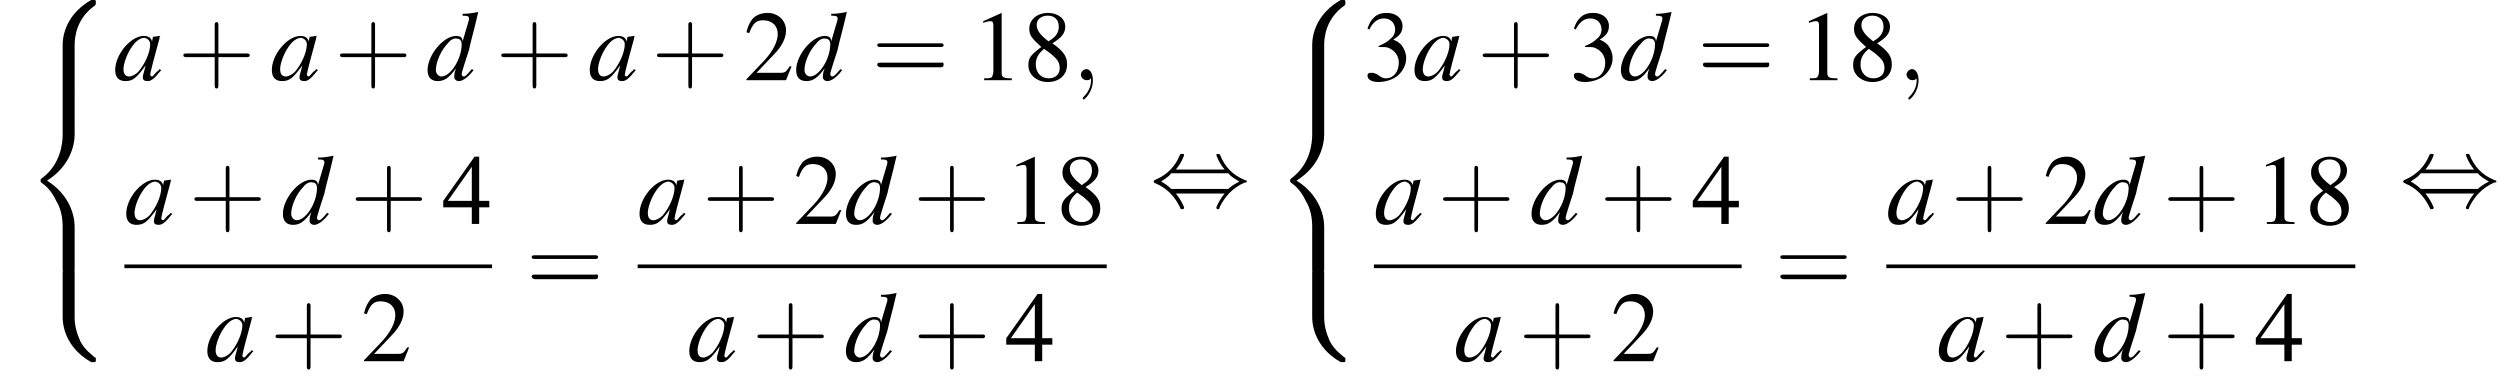 <?xml version='1.0' encoding='UTF-8'?>
<!---18.6-->
<svg version='1.1' xmlns='http://www.w3.org/2000/svg' xmlns:xlink='http://www.w3.org/1999/xlink' width='271.3pt' height='41.1pt' viewBox='101.0 70.5 271.3 41.1'>
<defs>
<use id='g16-49' xlink:href='#g8-49'/>
<use id='g16-50' xlink:href='#g8-50'/>
<use id='g16-51' xlink:href='#g8-51'/>
<use id='g16-52' xlink:href='#g8-52'/>
<use id='g16-56' xlink:href='#g8-56'/>
<path id='g8-49' d='M3.2-7.3L1.2-6.4V-6.2C1.3-6.3 1.5-6.3 1.5-6.3C1.7-6.4 1.9-6.4 2-6.4C2.2-6.4 2.3-6.3 2.3-5.9V-1C2.3-.7 2.2-.4 2.1-.3C1.9-.2 1.7-.2 1.3-.2V0H4.3V-.2C3.4-.2 3.2-.3 3.2-.8V-7.3L3.2-7.3Z'/>
<path id='g8-50' d='M5.2-1.5L5-1.5C4.6-.9 4.5-.8 4-.8H1.4L3.2-2.7C4.2-3.7 4.6-4.6 4.6-5.4C4.6-6.5 3.7-7.3 2.6-7.3C2-7.3 1.4-7.1 1-6.7C.7-6.3 .5-6 .3-5.2L.6-5.1C1-6.2 1.4-6.5 2.1-6.5C3.1-6.5 3.7-5.9 3.7-5C3.7-4.2 3.2-3.2 2.3-2.2L.3-.1V0H4.6L5.2-1.5Z'/>
<path id='g8-51' d='M1.7-3.6C2.3-3.6 2.6-3.6 2.8-3.5C3.5-3.2 3.9-2.6 3.9-1.9C3.9-.9 3.3-.2 2.5-.2C2.2-.2 2-.3 1.6-.6C1.2-.8 1.1-.8 .9-.8C.6-.8 .5-.7 .5-.5C.5-.1 .9 .2 1.7 .2C2.5 .2 3.4-.1 3.9-.6S4.7-1.7 4.7-2.4C4.7-2.9 4.5-3.4 4.2-3.8C4-4 3.8-4.2 3.3-4.4C4.1-4.9 4.3-5.3 4.3-5.9C4.3-6.7 3.6-7.3 2.6-7.3C2.1-7.3 1.6-7.2 1.2-6.8C.9-6.5 .7-6.2 .5-5.6L.7-5.5C1.1-6.3 1.6-6.7 2.3-6.7C3-6.7 3.5-6.2 3.5-5.5C3.5-5.1 3.3-4.7 3-4.5C2.7-4.2 2.4-4 1.7-3.7V-3.6Z'/>
<path id='g8-52' d='M5.1-2.5H4V-7.3H3.5L.1-2.5V-1.8H3.2V0H4V-1.8H5.1V-2.5ZM3.2-2.5H.6L3.2-6.2V-2.5Z'/>
<path id='g8-56' d='M3.2-4C4.2-4.6 4.6-5.1 4.6-5.8C4.6-6.7 3.8-7.3 2.7-7.3C1.6-7.3 .7-6.6 .7-5.6C.7-4.9 .9-4.6 2-3.6C.8-2.7 .6-2.4 .6-1.6C.6-.6 1.5 .2 2.7 .2C4 .2 4.8-.6 4.8-1.7C4.8-2.5 4.5-3.1 3.2-4ZM3-2.9C3.7-2.3 4-2 4-1.3C4-.6 3.5-.2 2.8-.2C2-.2 1.4-.8 1.4-1.7C1.4-2.4 1.7-2.9 2.3-3.4L3-2.9ZM2.8-4.2C1.9-4.9 1.5-5.4 1.5-6C1.5-6.6 2-7 2.7-7C3.4-7 3.9-6.6 3.9-5.8C3.9-5.2 3.6-4.7 2.9-4.3C2.9-4.3 2.9-4.3 2.8-4.2Z'/>
<path id='g17-43' d='M4.4-2.5H7.5C7.6-2.5 7.8-2.5 7.8-2.7S7.6-2.9 7.5-2.9H4.4V-6C4.4-6.1 4.4-6.3 4.2-6.3S4-6.1 4-6V-2.9H1C.8-2.9 .6-2.9 .6-2.7S.8-2.5 1-2.5H4V.5C4 .7 4 .9 4.2 .9S4.4 .7 4.4 .5V-2.5Z'/>
<path id='g17-61' d='M7.5-3.6C7.6-3.6 7.8-3.6 7.8-3.8S7.6-4 7.5-4H1C.8-4 .6-4 .6-3.8S.8-3.6 1-3.6H7.5ZM7.5-1.4C7.6-1.4 7.8-1.4 7.8-1.7S7.6-1.9 7.5-1.9H1C.8-1.9 .6-1.9 .6-1.7S.8-1.4 1-1.4H7.5Z'/>
<path id='g13-97' d='M5-1.2C4.9-1 4.8-1 4.7-.9C4.4-.6 4.3-.4 4.2-.4C4.1-.4 4-.5 4-.6C4-.8 4.5-2.7 5-4.5C5-4.6 5-4.7 5.1-4.8L5-4.8L4.3-4.7L4.3-4.7L4.2-4.2C4.1-4.6 3.8-4.8 3.3-4.8C1.9-4.8 .2-2.8 .2-1.1C.2-.3 .6 .1 1.3 .1C2.1 .1 2.5-.2 3.5-1.6C3.3-.7 3.2-.6 3.2-.3C3.2 0 3.4 .1 3.7 .1C4.1 .1 4.4-.1 5.2-1.1L5-1.2ZM3.4-4.6C3.7-4.5 4-4.3 4-3.9C4-3 3.4-1.7 2.7-.9C2.4-.6 2-.4 1.7-.4C1.3-.4 1.1-.7 1.1-1.2C1.1-1.8 1.5-2.9 2-3.6C2.4-4.2 2.9-4.6 3.4-4.6Z'/>
<path id='g13-100' d='M5-1.2C4.4-.5 4.3-.4 4.1-.4C4-.4 3.9-.5 3.9-.7C3.9-.8 4.3-2.1 4.7-3.3C4.9-4.3 5.2-5.2 5.7-7.4L5.7-7.4C5.1-7.3 4.7-7.2 4-7.2V-7C4.6-7 4.7-6.9 4.7-6.7C4.7-6.6 4.7-6.5 4.5-5.9L4-4.2C4-4.6 3.8-4.8 3.3-4.8C1.9-4.8 .2-2.7 .2-1.1C.2-.3 .6 .1 1.3 .1C2 .1 2.5-.2 3.3-1.3C3.1-.8 3.1-.6 3.1-.3C3.1-.1 3.3 .1 3.6 .1C4 .1 4.6-.3 5.2-1.1L5-1.2ZM3.4-4.5C3.7-4.5 3.9-4.3 3.9-3.9C3.9-2.3 2.7-.4 1.7-.4C1.4-.4 1.1-.7 1.1-1.1C1.1-2 1.7-3.3 2.4-4C2.7-4.4 3.1-4.6 3.4-4.5Z'/>
<path id='g1-56' d='M5.5 4.9C5.5 4 5.7 2 7.7 .6C7.8 .5 7.8 .5 7.8 .3C7.8 0 7.8 0 7.5 0H7.3C5 1.3 4.2 3.3 4.2 4.9V9.6C4.2 9.9 4.2 9.9 4.5 9.9H5.2C5.5 9.9 5.5 9.9 5.5 9.6V4.9Z'/>
<path id='g1-58' d='M7.5 9.8C7.8 9.8 7.8 9.8 7.8 9.5C7.8 9.3 7.8 9.3 7.7 9.3C7.4 9 6.6 8.5 6.1 7.5C5.7 6.6 5.5 5.8 5.5 4.9V.2C5.5-.1 5.5-.1 5.2-.1H4.5C4.2-.1 4.2-.1 4.2 .2V4.9C4.2 6.5 5 8.5 7.3 9.8H7.5Z'/>
<path id='g1-60' d='M4.2 19.4C4.2 19.7 4.2 19.7 4.5 19.7H5.2C5.5 19.7 5.5 19.7 5.5 19.4V14.8C5.5 13.5 4.9 11.3 2.5 9.8C4.9 8.3 5.5 6.1 5.5 4.8V.2C5.5-.1 5.5-.1 5.2-.1H4.5C4.2-.1 4.2-.1 4.2 .2V4.8C4.2 5.7 4 8 2 9.5C1.9 9.6 1.8 9.6 1.8 9.8S1.9 10 2 10.1C2.3 10.3 3 10.9 3.5 12C4 12.8 4.2 13.8 4.2 14.8V19.4Z'/>
<path id='g12-59' d='M2.2 0C2.2-.7 1.9-1.2 1.5-1.2C1.2-1.2 .9-.9 .9-.6C.9-.3 1.2 0 1.5 0C1.6 0 1.8 0 1.9-.1C1.9-.2 1.9-.2 1.9-.2S2-.2 2 0C2 .8 1.6 1.4 1.2 1.8C1.1 1.9 1.1 1.9 1.1 2C1.1 2.1 1.2 2.1 1.2 2.1C1.3 2.1 2.2 1.3 2.2 0Z'/>
<path id='g6-0' d='M7.2-2.5C7.3-2.5 7.5-2.5 7.5-2.7S7.3-2.9 7.2-2.9H1.3C1.1-2.9 .9-2.9 .9-2.7S1.1-2.5 1.3-2.5H7.2Z'/>
<path id='g6-44' d='M2.8-4C3.4-4.7 3.7-5.5 3.7-5.6C3.7-5.7 3.6-5.7 3.5-5.7C3.3-5.7 3.3-5.7 3.2-5.5C2.8-4.5 2-3.5 .6-2.9C.4-2.8 .4-2.8 .4-2.7C.4-2.7 .4-2.7 .4-2.7C.4-2.6 .4-2.6 .6-2.5C1.8-2 2.7-1.1 3.3 .2C3.3 .3 3.4 .3 3.5 .3C3.6 .3 3.7 .3 3.7 .1C3.7 .1 3.4-.7 2.8-1.4H8.1C7.5-.7 7.2 .1 7.2 .1C7.2 .3 7.3 .3 7.4 .3C7.5 .3 7.5 .3 7.6 0C8.1-1 8.9-2 10.3-2.6C10.5-2.6 10.5-2.6 10.5-2.7C10.5-2.7 10.5-2.8 10.5-2.8C10.5-2.8 10.4-2.8 10.2-2.9C9-3.4 8.1-4.3 7.6-5.6C7.5-5.7 7.5-5.7 7.4-5.7C7.3-5.7 7.2-5.7 7.2-5.6C7.2-5.5 7.5-4.7 8.1-4H2.8ZM2.3-1.9C2-2.2 1.6-2.5 1.2-2.7C1.8-3.1 2.1-3.3 2.3-3.6H8.5C8.8-3.2 9.2-3 9.7-2.7C9.1-2.4 8.7-2.1 8.5-1.9H2.3Z'/>
</defs>
<g id='page1'>

<use x='103.6' y='70.5' xlink:href='#g1-56'/>
<use x='103.6' y='80.3' xlink:href='#g1-60'/>
<use x='103.6' y='100' xlink:href='#g1-58'/>
<use x='113.3' y='79.2' xlink:href='#g13-97'/>
<use x='120.3' y='79.2' xlink:href='#g17-43'/>
<use x='130.3' y='79.2' xlink:href='#g13-97'/>
<use x='137.3' y='79.2' xlink:href='#g17-43'/>
<use x='147.2' y='79.2' xlink:href='#g13-100'/>
<use x='154.8' y='79.2' xlink:href='#g17-43'/>
<use x='164.8' y='79.2' xlink:href='#g13-97'/>
<use x='171.7' y='79.2' xlink:href='#g17-43'/>
<use x='181.7' y='79.2' xlink:href='#g16-50'/>
<use x='187.2' y='79.2' xlink:href='#g13-100'/>
<use x='195.6' y='79.2' xlink:href='#g17-61'/>
<use x='206.5' y='79.2' xlink:href='#g16-49'/>
<use x='212' y='79.2' xlink:href='#g16-56'/>
<use x='217.4' y='79.2' xlink:href='#g12-59'/>
<use x='114.5' y='94.8' xlink:href='#g13-97'/>
<use x='121.5' y='94.8' xlink:href='#g17-43'/>
<use x='131.5' y='94.8' xlink:href='#g13-100'/>
<use x='139' y='94.8' xlink:href='#g17-43'/>
<use x='149' y='94.8' xlink:href='#g16-52'/>
<rect x='114.5' y='99.2' height='.4' width='39.9'/>
<use x='123.3' y='109.7' xlink:href='#g13-97'/>
<use x='130.3' y='109.7' xlink:href='#g17-43'/>
<use x='140.2' y='109.7' xlink:href='#g16-50'/>
<use x='158.1' y='102.2' xlink:href='#g17-61'/>
<use x='170.2' y='94.8' xlink:href='#g13-97'/>
<use x='177.2' y='94.8' xlink:href='#g17-43'/>
<use x='187.1' y='94.8' xlink:href='#g16-50'/>
<use x='192.6' y='94.8' xlink:href='#g13-100'/>
<use x='200.1' y='94.8' xlink:href='#g17-43'/>
<use x='210.1' y='94.8' xlink:href='#g16-49'/>
<use x='215.6' y='94.8' xlink:href='#g16-56'/>
<rect x='170.2' y='99.2' height='.4' width='50.9'/>
<use x='175.6' y='109.7' xlink:href='#g13-97'/>
<use x='182.6' y='109.7' xlink:href='#g17-43'/>
<use x='192.6' y='109.7' xlink:href='#g13-100'/>
<use x='200.1' y='109.7' xlink:href='#g17-43'/>
<use x='210.1' y='109.7' xlink:href='#g16-52'/>
<use x='225.8' y='92.9' xlink:href='#g6-44'/>
<use x='239.2' y='70.5' xlink:href='#g1-56'/>
<use x='239.2' y='80.3' xlink:href='#g1-60'/>
<use x='239.2' y='100' xlink:href='#g1-58'/>
<use x='248.9' y='79.2' xlink:href='#g16-51'/>
<use x='254.3' y='79.2' xlink:href='#g13-97'/>
<use x='261.3' y='79.2' xlink:href='#g17-43'/>
<use x='271.3' y='79.2' xlink:href='#g16-51'/>
<use x='276.7' y='79.2' xlink:href='#g13-100'/>
<use x='285.2' y='79.2' xlink:href='#g17-61'/>
<use x='296.1' y='79.2' xlink:href='#g16-49'/>
<use x='301.5' y='79.2' xlink:href='#g16-56'/>
<use x='307' y='79.2' xlink:href='#g12-59'/>
<use x='250.1' y='94.8' xlink:href='#g13-97'/>
<use x='257' y='94.8' xlink:href='#g17-43'/>
<use x='267' y='94.8' xlink:href='#g13-100'/>
<use x='274.6' y='94.8' xlink:href='#g17-43'/>
<use x='284.6' y='94.8' xlink:href='#g16-52'/>
<rect x='250.1' y='99.2' height='.4' width='39.9'/>
<use x='258.8' y='109.7' xlink:href='#g13-97'/>
<use x='265.8' y='109.7' xlink:href='#g17-43'/>
<use x='275.8' y='109.7' xlink:href='#g16-50'/>
<use x='293.6' y='102.2' xlink:href='#g17-61'/>
<use x='305.7' y='94.8' xlink:href='#g13-97'/>
<use x='312.7' y='94.8' xlink:href='#g17-43'/>
<use x='322.7' y='94.8' xlink:href='#g16-50'/>
<use x='328.1' y='94.8' xlink:href='#g13-100'/>
<use x='335.7' y='94.8' xlink:href='#g17-43'/>
<use x='345.7' y='94.8' xlink:href='#g16-49'/>
<use x='351.1' y='94.8' xlink:href='#g16-56'/>
<rect x='305.7' y='99.2' height='.4' width='50.9'/>
<use x='311.2' y='109.7' xlink:href='#g13-97'/>
<use x='318.1' y='109.7' xlink:href='#g17-43'/>
<use x='328.1' y='109.7' xlink:href='#g13-100'/>
<use x='335.7' y='109.7' xlink:href='#g17-43'/>
<use x='345.7' y='109.7' xlink:href='#g16-52'/>
<use x='361.4' y='92.9' xlink:href='#g6-44'/>
</g>
</svg>